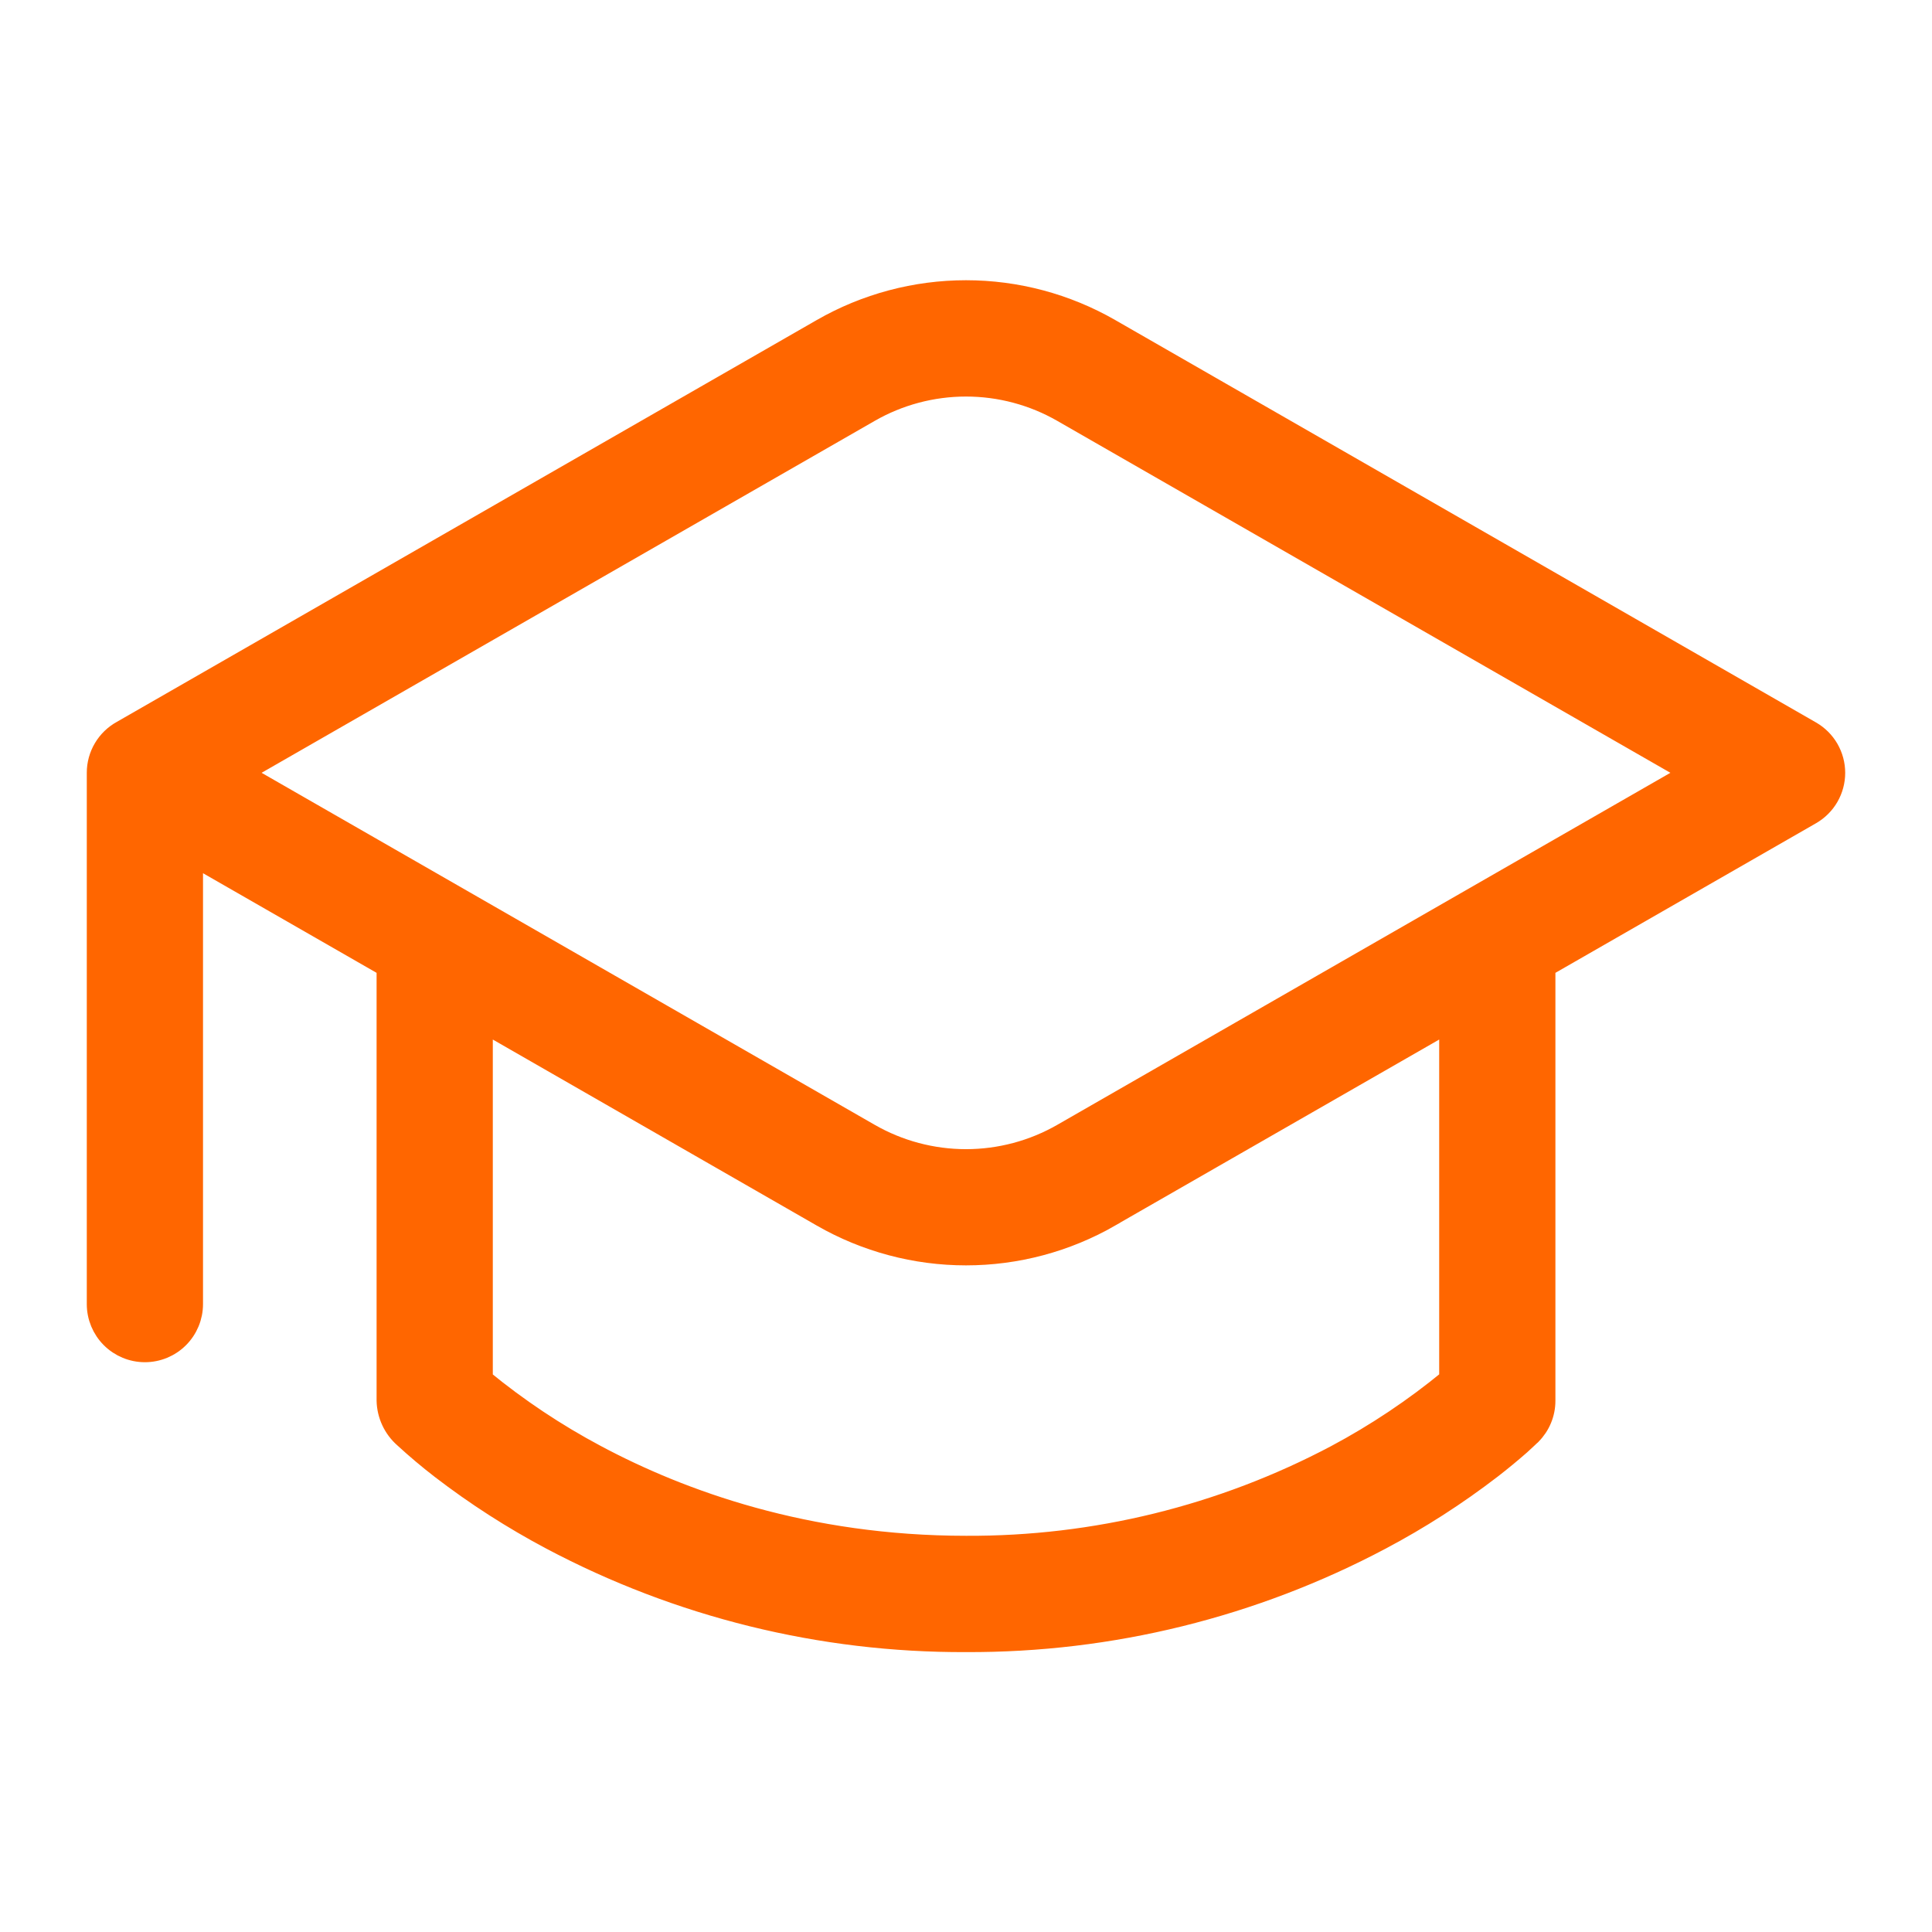 <svg width="128" height="128" viewBox="0 0 128 128" fill="none" xmlns="http://www.w3.org/2000/svg">
<path d="M54.438 21.766C57.348 20.096 60.645 19.216 64 19.216C67.355 19.216 70.652 20.096 73.561 21.766L119.993 48.429C120.481 48.709 120.887 49.113 121.169 49.6C121.45 50.088 121.599 50.64 121.599 51.203C121.599 51.766 121.45 52.319 121.169 52.806C120.887 53.293 120.481 53.697 119.993 53.978L102.4 64.077V92.8C102.401 93.221 102.319 93.637 102.158 94.026C101.998 94.415 101.762 94.768 101.465 95.066L101.453 95.072L101.44 95.091L101.395 95.13L101.248 95.27L100.736 95.744C100.11 96.293 99.468 96.822 98.809 97.331C96.511 99.096 94.068 100.665 91.507 102.022C83.037 106.515 73.588 108.846 64 108.806C54.412 108.846 44.963 106.515 36.493 102.022C33.934 100.665 31.493 99.096 29.197 97.331C28.353 96.68 27.537 95.992 26.752 95.27C26.4 94.96 26.116 94.581 25.918 94.156C25.72 93.73 25.611 93.269 25.6 92.8V64.077L12.8 56.73V86.4C12.8 87.249 12.463 88.063 11.863 88.663C11.262 89.263 10.449 89.6 9.6 89.6C8.751 89.6 7.937 89.263 7.337 88.663C6.737 88.063 6.4 87.249 6.4 86.4V51.2C6.399 50.625 6.554 50.061 6.847 49.567C7.139 49.073 7.56 48.666 8.064 48.39L54.438 21.766ZM73.561 80.634C70.652 82.305 67.355 83.184 64 83.184C60.645 83.184 57.348 82.305 54.438 80.634L32 67.75V91.373C34.33 93.286 36.845 94.962 39.507 96.378C45.139 99.386 53.427 102.4 64 102.4C72.535 102.443 80.949 100.377 88.493 96.384C91.155 94.965 93.67 93.284 96 91.366V67.75L73.561 80.627V80.634ZM70.374 27.322C68.435 26.208 66.237 25.622 64 25.622C61.763 25.622 59.565 26.208 57.626 27.322L16.026 51.2L57.626 75.085C59.565 76.199 61.763 76.785 64 76.785C66.237 76.785 68.435 76.199 70.374 75.085L111.974 51.2L70.374 27.322Z" fill="#FF6600" stroke="#FF6600" stroke-width="1.3"/>
</svg>
